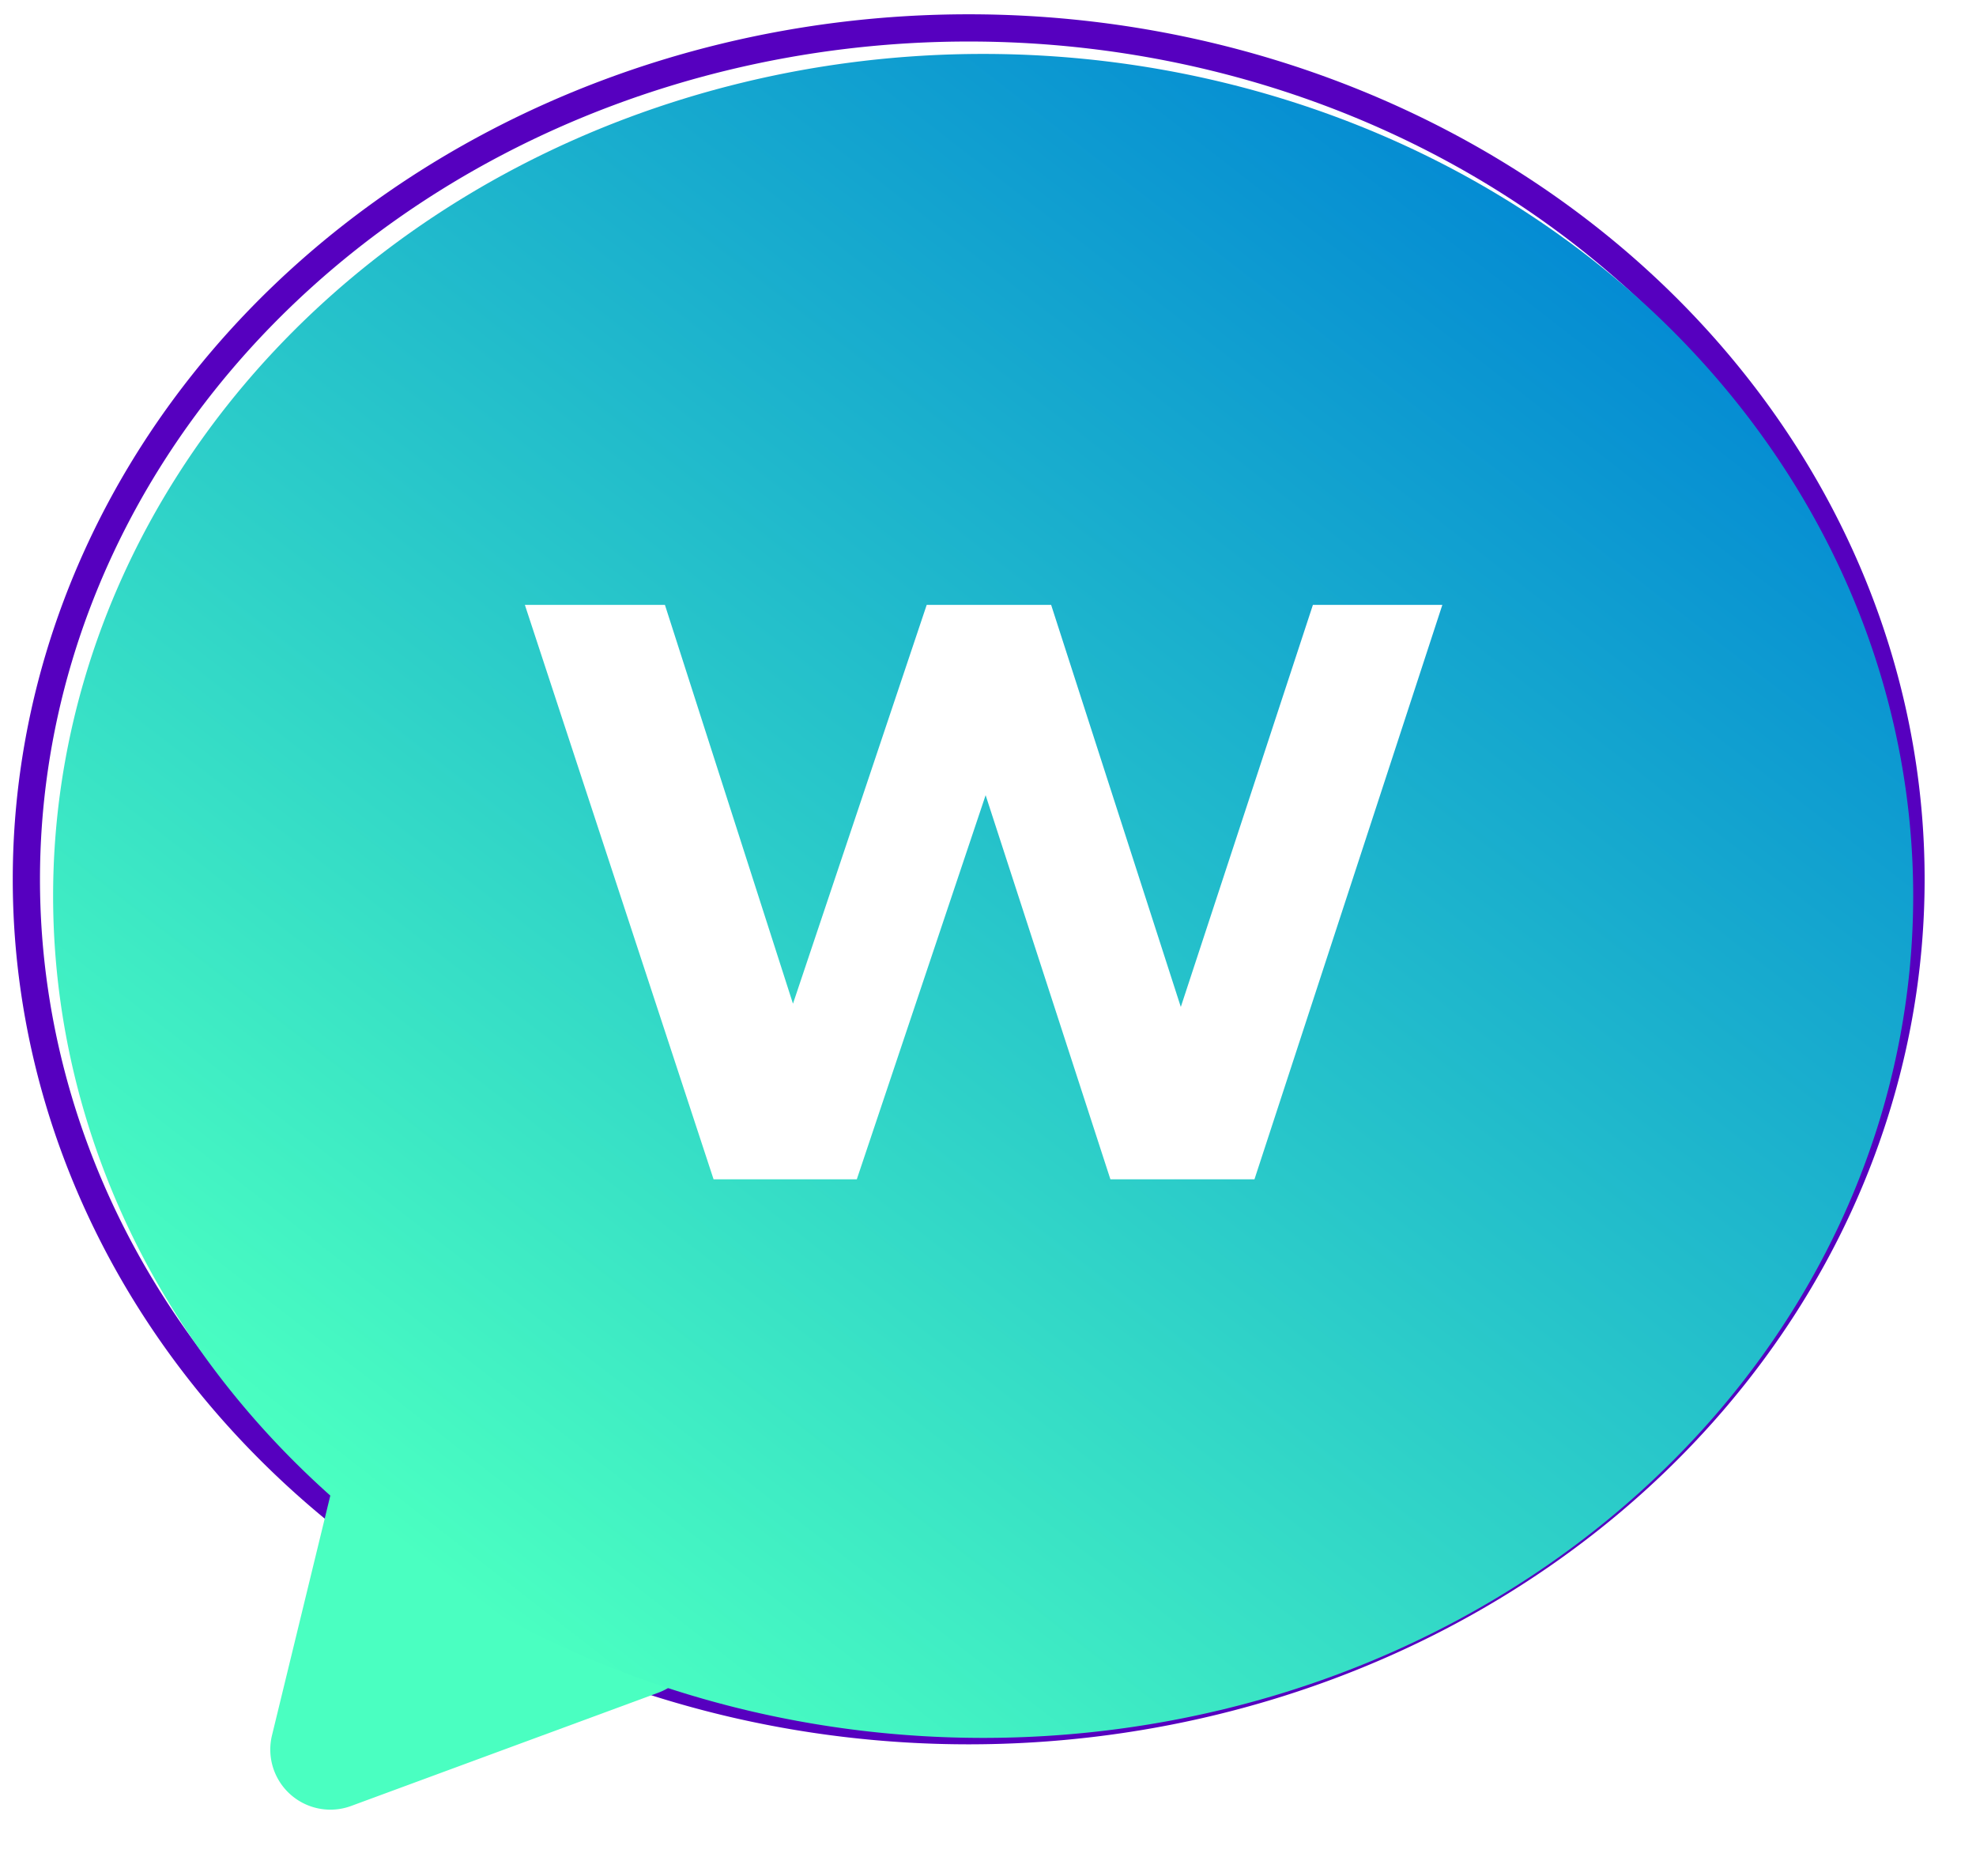 <?xml version="1.0" encoding="UTF-8" standalone="no"?>
<svg
   xmlns:dc="http://purl.org/dc/elements/1.1/"
   xmlns:cc="http://creativecommons.org/ns#"
   xmlns:rdf="http://www.w3.org/1999/02/22-rdf-syntax-ns#"
   xmlns:svg="http://www.w3.org/2000/svg"
   xmlns="http://www.w3.org/2000/svg"
   xmlns:sodipodi="http://sodipodi.sourceforge.net/DTD/sodipodi-0.dtd"
   xmlns:inkscape="http://www.inkscape.org/namespaces/inkscape"
   viewBox="0 0 726 689"
   version="1.1"
   id="svg30"
   sodipodi:docname="WhoApp logo 1.svg"
   inkscape:version="1.0 (4035a4fb49, 2020-05-01)">
  <sodipodi:namedview
     inkscape:document-rotation="0"
     pagecolor="#ffffff"
     bordercolor="#666666"
     borderopacity="1"
     objecttolerance="10"
     gridtolerance="10"
     guidetolerance="10"
     inkscape:pageopacity="0"
     inkscape:pageshadow="2"
     inkscape:window-width="1242"
     inkscape:window-height="881"
     id="namedview32"
     showgrid="false"
     inkscape:zoom="0.75431565"
     inkscape:cx="391.38238"
     inkscape:cy="374.5188"
     inkscape:window-x="0"
     inkscape:window-y="0"
     inkscape:window-maximized="0"
     inkscape:current-layer="g1240" />
  <defs
     id="defs9">
    <style
       id="style2">
      .cls-1 {
        isolation: isolate;
      }

      .cls-2 {
        fill: none;
        stroke: #5600bf;
        stroke-miterlimit: 10;
        stroke-width: 10px;
      }

      .cls-3, .cls-5 {
        opacity: 0.69;
      }

      .cls-4 {
        fill: #4affc1;
      }

      .cls-5 {
        mix-blend-mode: multiply;
      }

      .cls-6 {
        fill: url(#linear-gradient);
      }

      .cls-7 {
        font-size: 300px;
        fill: #fff;
        font-family: Montserrat-Bold, Montserrat;
        font-weight: 700;
      }
    </style>
    <linearGradient
       gradientTransform="matrix(1.001,0,0,1,-0.056,-0.29)"
       id="linear-gradient"
       x1="159.387"
       y1="575.822"
       x2="579.929"
       y2="35.674"
       gradientUnits="userSpaceOnUse">
      <stop
         offset="0"
         stop-color="#4affc1"
         id="stop4" />
      <stop
         offset="1"
         stop-color="#0084d4"
         id="stop6" />
    </linearGradient>
    <filter
       id="filter1229"
       inkscape:label="Drop Shadow"
       style="color-interpolation-filters:sRGB;">
      <feFlood
         id="feFlood1219"
         result="flood"
         flood-color="rgb(0,0,0)"
         flood-opacity="0.498" />
      <feComposite
         id="feComposite1221"
         result="composite1"
         operator="in"
         in2="SourceGraphic"
         in="flood" />
      <feGaussianBlur
         id="feGaussianBlur1223"
         result="blur"
         stdDeviation="4.3"
         in="composite1" />
      <feOffset
         id="feOffset1225"
         result="offset"
         dy="6.1"
         dx="4.8" />
      <feComposite
         id="feComposite1227"
         result="composite2"
         operator="over"
         in2="offset"
         in="SourceGraphic" />
    </filter>
  </defs>
  <g
     id="g1240">
    <path
       class="cls-2"
       d="M 702.125,323 A 346.219,312.75 0 0 1 355.906,635.75 346.219,312.75 0 0 1 9.687,323 346.219,312.75 0 0 1 355.906,10.25 346.219,312.75 0 0 1 702.125,323"
       style="isolation:isolate;fill:none;stroke:#5600bf;stroke-width:10px;stroke-miterlimit:10"
       id="ellipse11" />
    <path
       style="isolation:isolate"
       class="cls-4"
       d="M 125.409,532.737 99.933,637.451 a 22.079,22.079 0 0 0 29.091,25.936 L 241.85,621.793 a 22.08,22.08 0 0 0 5.294,-38.613 L 159.8,520.061 a 22.079,22.079 0 0 0 -34.391,12.676 z"
       id="path15" />
    <path
       id="ellipse21"
       style="isolation:isolate;fill:url(#linear-gradient);stroke-width:1.001;filter:url(#filter1229)"
       d="M 698.125,323 A 341.706,309.29 0 0 1 356.419,632.29 341.706,309.29 0 0 1 14.714,323 341.706,309.29 0 0 1 356.419,13.71 341.706,309.29 0 0 1 698.125,323"
       class="cls-6" />
    <path
       id="path1244"
       d="m 529.236,222.702 -68.7,210 h -52.2 l -46.2,-142.2 -47.7,142.2 h -51.9 l -69,-210 h 50.4 l 47.4,147.6 49.5,-147.6 h 45 l 48,148.8 48.9,-148.8 z"
       style="color:#000000;font-style:normal;font-variant:normal;font-weight:700;font-stretch:normal;font-size:300px;line-height:normal;font-family:Montserrat-Bold, Montserrat;font-variant-ligatures:normal;font-variant-position:normal;font-variant-caps:normal;font-variant-numeric:normal;font-variant-alternates:normal;font-variant-east-asian:normal;font-feature-settings:normal;font-variation-settings:normal;text-indent:0;text-align:start;text-decoration:none;text-decoration-line:none;text-decoration-style:solid;text-decoration-color:#000000;letter-spacing:normal;word-spacing:normal;text-transform:none;writing-mode:lr-tb;direction:ltr;text-orientation:mixed;dominant-baseline:auto;baseline-shift:baseline;text-anchor:start;white-space:normal;shape-padding:0;shape-margin:0;inline-size:0;clip-rule:nonzero;display:inline;overflow:visible;visibility:visible;isolation:auto;mix-blend-mode:normal;color-interpolation:sRGB;color-interpolation-filters:linearRGB;solid-color:#000000;solid-opacity:1;vector-effect:none;fill:#ffffff;fill-opacity:1;fill-rule:nonzero;stroke:none;stroke-width:1;stroke-linecap:butt;stroke-linejoin:miter;stroke-miterlimit:4;stroke-dasharray:none;stroke-dashoffset:0;stroke-opacity:1;color-rendering:auto;image-rendering:auto;shape-rendering:auto;text-rendering:auto;enable-background:accumulate;stop-color:#000000" />
    <path
       id="path1246"
       d="m 192.846,222.202 69.328,211 h 52.621 l 47.332,-141.105 45.846,141.105 h 52.926 l 69.027,-211 H 529.237 482.373 L 433.84,369.889 386.2,222.202 H 340.477 L 291.346,368.698 244.301,222.202 Z m 1.379,1 h 49.346 L 291.327,371.905 341.196,223.202 h 44.275 L 433.832,373.116 483.098,223.202 h 45.447 l -68.371,209 H 408.7 L 362.143,288.907 314.077,432.202 h -51.178 z"
       style="color:#000000;font-style:normal;font-variant:normal;font-weight:700;font-stretch:normal;font-size:300px;line-height:normal;font-family:Montserrat-Bold, Montserrat;font-variant-ligatures:normal;font-variant-position:normal;font-variant-caps:normal;font-variant-numeric:normal;font-variant-alternates:normal;font-variant-east-asian:normal;font-feature-settings:normal;font-variation-settings:normal;text-indent:0;text-align:start;text-decoration:none;text-decoration-line:none;text-decoration-style:solid;text-decoration-color:#000000;letter-spacing:normal;word-spacing:normal;text-transform:none;writing-mode:lr-tb;direction:ltr;text-orientation:mixed;dominant-baseline:auto;baseline-shift:baseline;text-anchor:start;white-space:normal;shape-padding:0;shape-margin:0;inline-size:0;clip-rule:nonzero;display:inline;overflow:visible;visibility:visible;isolation:auto;mix-blend-mode:normal;color-interpolation:sRGB;color-interpolation-filters:linearRGB;solid-color:#000000;solid-opacity:1;vector-effect:none;fill:#ffffff;fill-opacity:1;fill-rule:nonzero;stroke:none;stroke-width:1;stroke-linecap:butt;stroke-linejoin:miter;stroke-miterlimit:4;stroke-dasharray:none;stroke-dashoffset:0;stroke-opacity:1;color-rendering:auto;image-rendering:auto;shape-rendering:auto;text-rendering:auto;enable-background:accumulate;stop-color:#000000" />
  </g>
</svg>

